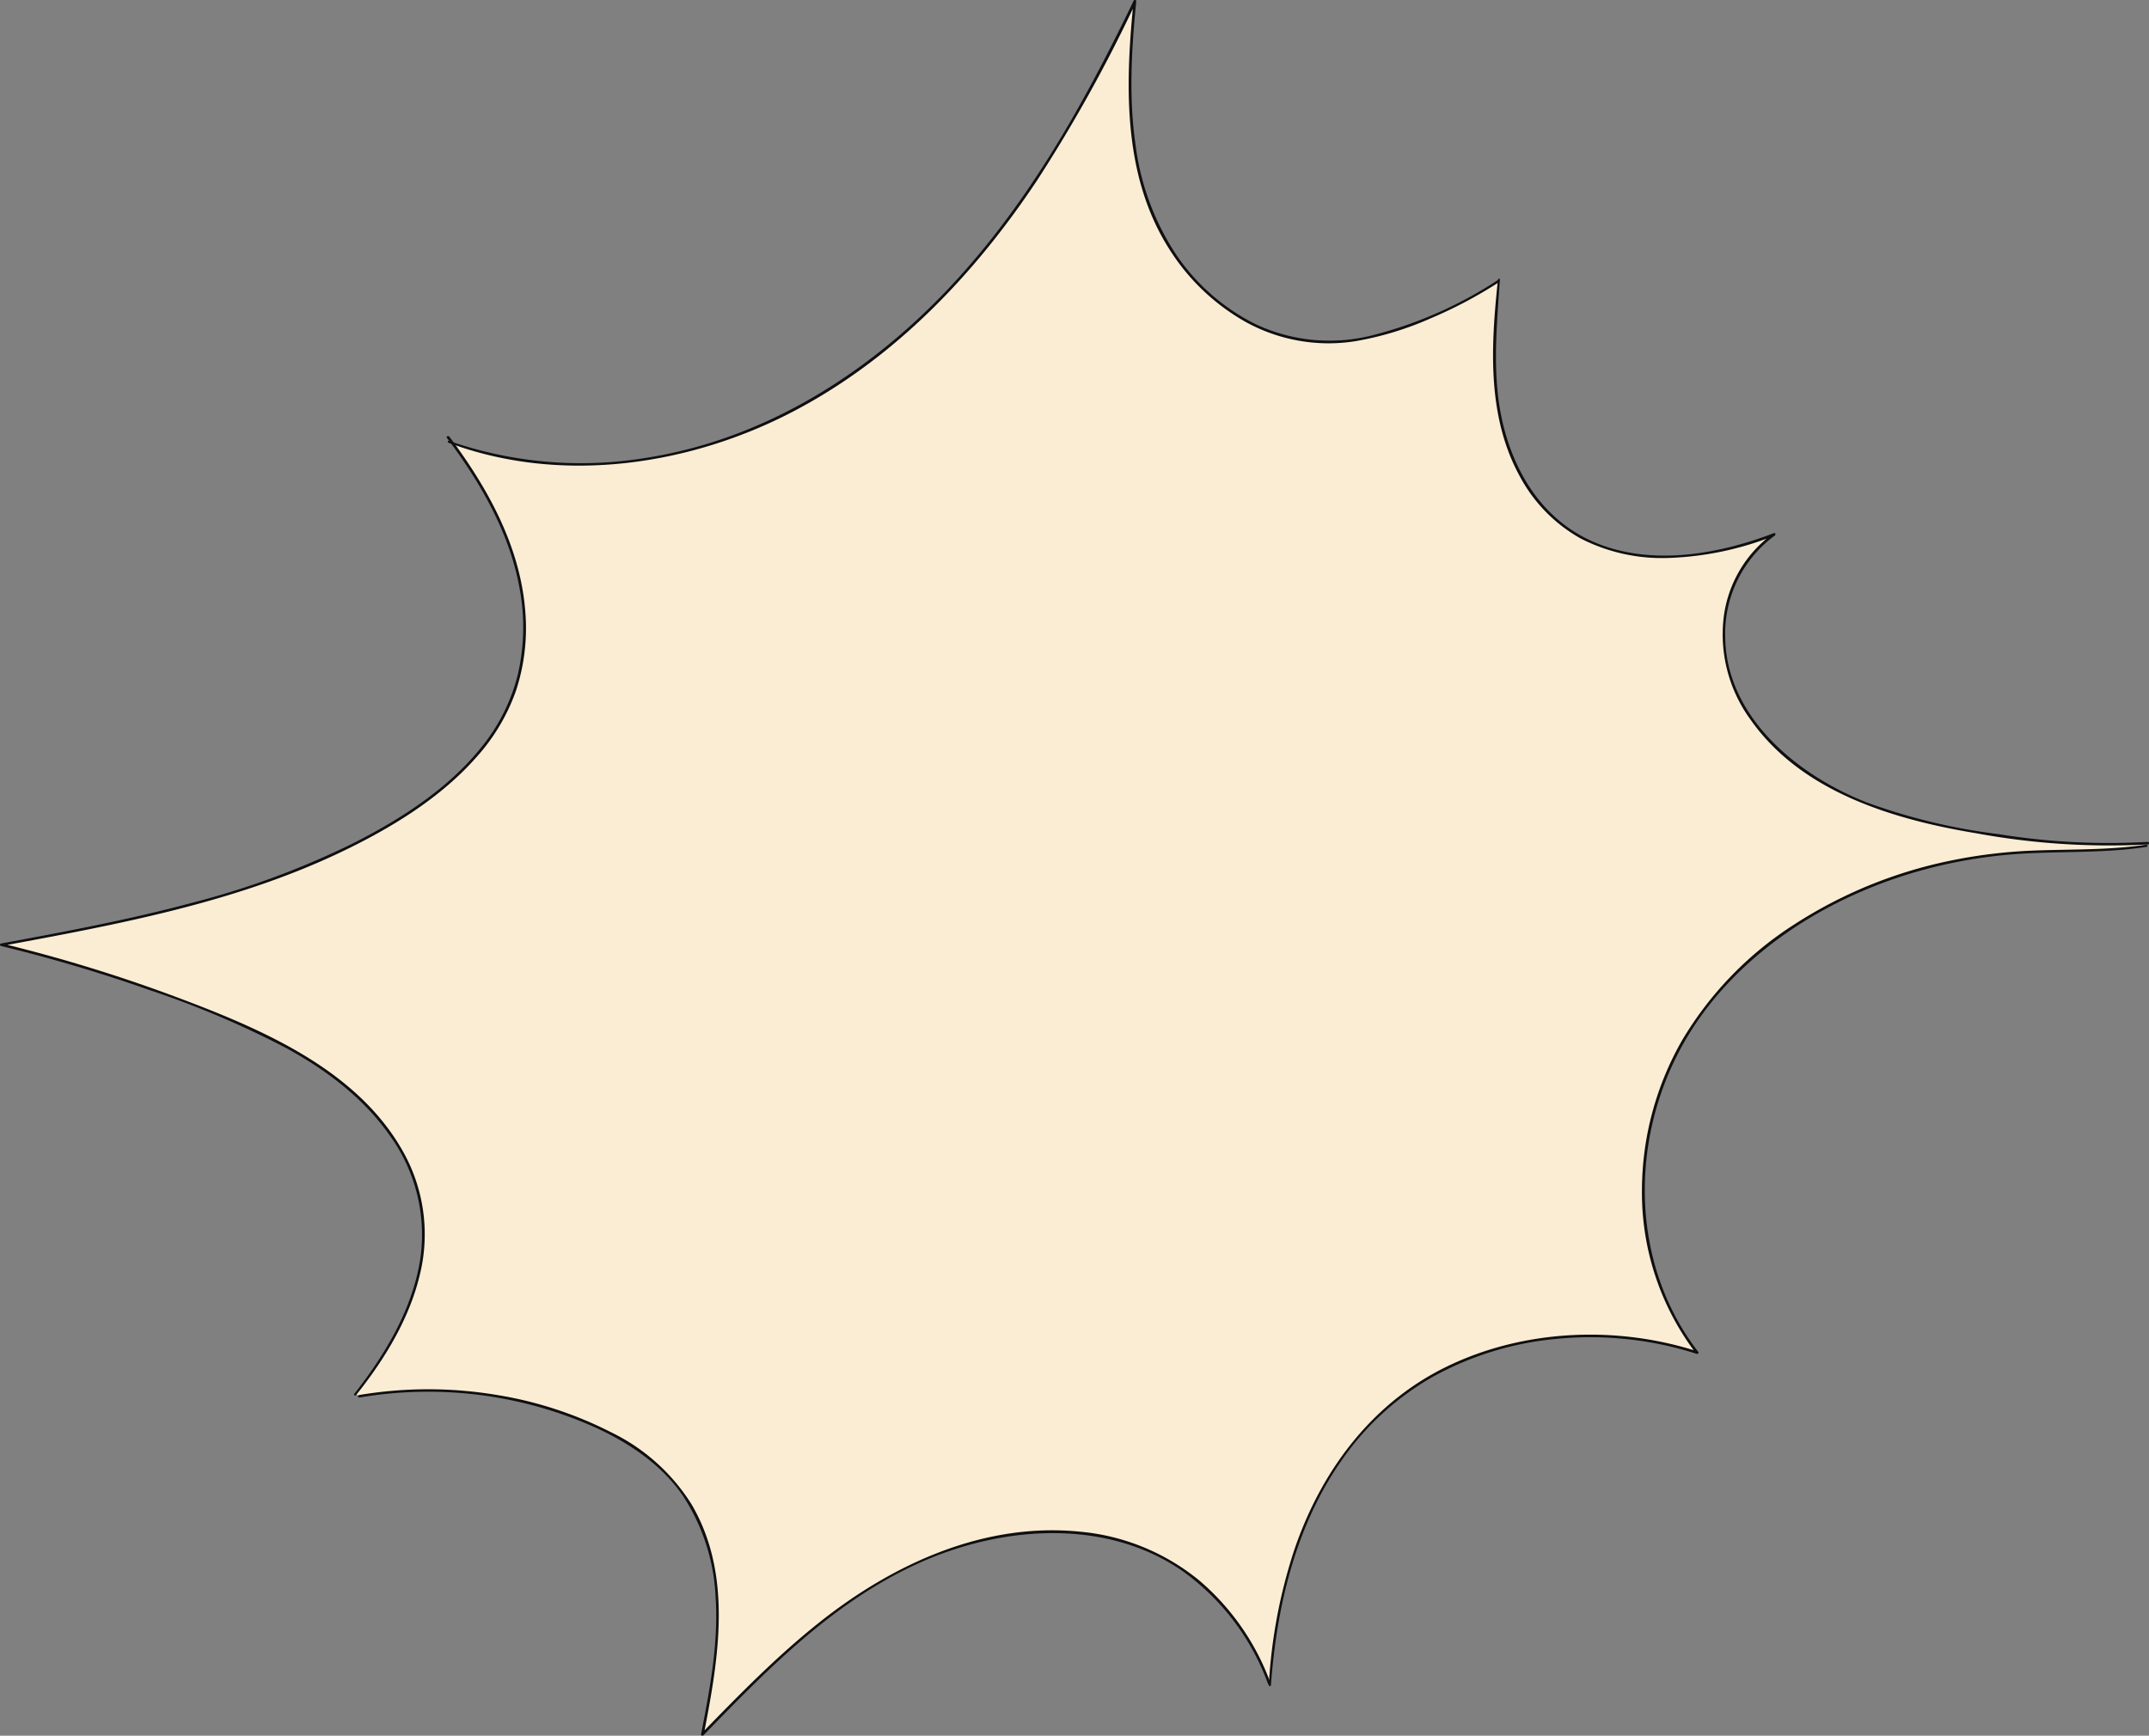 <svg id="Group_32266" data-name="Group 32266" xmlns="http://www.w3.org/2000/svg" xmlns:xlink="http://www.w3.org/1999/xlink" width="327.584" height="264.646" viewBox="0 0 327.584 264.646">
  <rect x="0" y="0" width="327.584" height="264.646" fill="#808080" stroke="none"/>
  <defs>
    <clipPath id="clip-path">
      <rect id="Rectangle_10237" data-name="Rectangle 10237" width="327.584" height="264.646" fill="none"/>
    </clipPath>
    <clipPath id="clip-path-3">
      <rect id="Rectangle_10235" data-name="Rectangle 10235" width="258.191" height="247.048" fill="none"/>
    </clipPath>
  </defs>
  <g id="Group_32265" data-name="Group 32265" clip-path="url(#clip-path)">
    <g id="Group_32264" data-name="Group 32264">
      <g id="Group_32263" data-name="Group 32263" clip-path="url(#clip-path)">
        <path id="Path_12894" data-name="Path 12894" d="M193.573,256.785c-2.98-8-8.665-15.305-16.569-19.4-11.948-6.2-27.194-4.16-39.2,1.952s-21.436,15.744-30.645,25.213c1.268-6.514,2.522-13.08,2.281-19.691s-2.068-13.356-6.409-18.572c-3.58-4.311-8.67-7.345-14.009-9.543a62.719,62.719,0,0,0-34.174-3.75l-.546-.371c6.513-8.228,11.694-18.276,10.055-28.408-1.2-7.4-5.976-13.985-12.016-18.869S39.044,157.1,31.713,154.168A229.8,229.8,0,0,0,.286,144.139c21.077-3.891,42.768-8.019,60.65-19.2,7.021-4.387,13.5-10.045,16.74-17.362,2.979-6.708,2.97-14.367.993-21.395C76.8,79.5,73.249,73.347,69.063,67.668c14.381,5.137,30.865,3.872,45.007-1.841,14.331-5.789,26.382-15.848,35.906-27.448S166.661,13.634,173.091.295c-1.105,10.934-1.5,22.306,2.74,32.544s14.163,19.119,25.858,19.432a36.3,36.3,0,0,0,13.356-2.61,67.987,67.987,0,0,0,13.428-6.674l.075.008c-.6,6.931-1.163,13.962.211,20.8,1.39,6.921,5.045,13.749,11.322,17.621,8.834,5.456,20.675,3.935,30.446.157-6.784,4.682-9.139,13.753-6.79,21.347s8.684,13.7,16.053,17.537,15.736,5.63,24.058,6.884a106.958,106.958,0,0,0,23.376,1.328l.031.379c-6.368.993-12.882.624-19.324,1.036-19.252,1.217-38.348,10.1-49.005,25.2s-11.511,36.421-.13,51.04c-15.209-4.946-33.231-2.708-45.58,6.986-13.229,10.373-18.421,27.325-19.539,43.474Z" transform="translate(-0.086 -0.101)" fill="#fbedd4"/>
        <g id="Group_32262" data-name="Group 32262" transform="translate(68.977 0.194)" opacity="0.5" style="mix-blend-mode: multiply;isolation: isolate">
          <g id="Group_32261" data-name="Group 32261">
            <g id="Group_32260" data-name="Group 32260" clip-path="url(#clip-path-3)">
              <path id="Path_12895" data-name="Path 12895" d="M333.258,127.346c-8.322-1.254-16.691-3.051-24.059-6.884s-13.712-9.939-16.052-17.536.006-16.665,6.79-21.347c-9.771,3.778-21.612,5.3-30.446-.157-6.278-3.872-9.933-10.7-11.322-17.621-1.374-6.842-.81-13.873-.211-20.8l-.075-.008a68.06,68.06,0,0,1-13.428,6.674A36.315,36.315,0,0,1,231.1,52.271c-11.695-.313-21.627-9.191-25.858-19.432S201.4,11.228,202.5.295c-6.43,13.339-13.586,26.492-23.115,38.084s-21.575,21.659-35.906,27.448c-14.142,5.712-30.626,6.977-45.007,1.841a73.714,73.714,0,0,1,5.359,8.326,33.1,33.1,0,0,0,10.043,1.872,73.163,73.163,0,0,0,18.33-1.2c7.587-1.45,14.8-5.022,21.26-8.92a109.522,109.522,0,0,0,21.851-17.442,155.344,155.344,0,0,0,17.142-21.66,1.065,1.065,0,0,1,1.852.442,39.177,39.177,0,0,0,5.752,14.1c4.776,7.455,11.991,14.488,21.011,17.194a27.853,27.853,0,0,0,14.037.652c4.647-1.015,8.969-3.115,13.181-5.155a1.015,1.015,0,0,1,1.365,1.248,23.108,23.108,0,0,0-1,12.42A28.072,28.072,0,0,0,260.865,87.3a27.146,27.146,0,0,0,22.736,3.38c.7-.212,1.56.224,1.431,1.008a56.751,56.751,0,0,0-.827,10.442c.123,5.606,1.182,11.572,4.63,16.282,3.846,5.254,10.032,7.586,16.641,7.983,1.128.068,1.082,1.422.28,1.85a124.356,124.356,0,0,0-15.611,9.433c-8.6,6.368-15.36,15.267-17.613,25.449-2.23,10.077-.148,20.568,4.1,29.926a1.009,1.009,0,0,1-1.329,1.281c-8.955-4.527-19.451-2.423-28.091,1.722a54.281,54.281,0,0,0-20.027,16.552c-2.987,3.985-5.326,8.409-5.7,13.335a58.484,58.484,0,0,0,1.474,16.333c.358,1.7.809,3.383,1.266,5.064,2.3-13.039,7.736-25.669,18.395-34.026,12.349-9.694,30.37-11.932,45.58-6.986-11.382-14.62-10.528-35.939.13-51.04s29.754-23.985,49.005-25.2c6.441-.412,12.956-.043,19.324-1.036l-.031-.379a106.958,106.958,0,0,1-23.376-1.329" transform="translate(-98.474 -0.295)" fill="#fbedd4"/>
            </g>
          </g>
        </g>
        <path id="Path_12896" data-name="Path 12896" d="M217.006,367.043a37.282,37.282,0,0,0-10.9-15.691,33.473,33.473,0,0,0-18.2-7.418c-14.736-1.463-28.573,5.049-39.55,13.736-6.546,5.18-12.341,11.122-18.1,17.045l.347.19c2.243-11.524,4.481-24.284-1.827-35.085a29.773,29.773,0,0,0-12.281-11.029A58.923,58.923,0,0,0,99.106,323.1a63.563,63.563,0,0,0-21.072.011c-.261.044-.151.418.11.374a62.3,62.3,0,0,1,36.1,4.641c5.16,2.383,9.954,5.672,13.125,10.245a30.712,30.712,0,0,1,5.042,15.552c.466,7.021-.871,14-2.209,20.879a.209.209,0,0,0,.347.19c9.741-10.014,19.891-20.5,33.167-26.4,12.521-5.567,28.333-6.708,39.942,1.4a36.562,36.562,0,0,1,12.966,17.158c.085.224.468.128.383-.1" transform="translate(-23.329 -110.406)" fill="#0f0f11"/>
        <path id="Path_12897" data-name="Path 12897" d="M54.3,247.341c4.4-5.532,8.178-11.74,9.749-18.544A25.729,25.729,0,0,0,61.3,209.983C54.241,197.642,39.837,191.5,26.61,186.569A232.634,232.634,0,0,0,.26,178.5v.377c17.654-3.262,35.658-6.618,51.817-14.355,7.6-3.64,15.093-8.22,20.572-14.452A30.04,30.04,0,0,0,78.644,140a30.559,30.559,0,0,0,1.407-12.381c-.81-9.7-5.677-18.573-11.565-26.4-.153-.2-.513-.009-.359.2,5.207,6.927,9.624,14.622,11.1,23.075a32.012,32.012,0,0,1-.3,13.039,28.343,28.343,0,0,1-5.4,10.862c-5.073,6.424-12.37,11.127-19.793,14.879a127.171,127.171,0,0,1-24.4,9.012c-9.6,2.581-19.4,4.414-29.185,6.223a.194.194,0,0,0,0,.377A233.18,233.18,0,0,1,22.782,185.6a141.868,141.868,0,0,1,20.87,8.859c6.1,3.335,11.71,7.593,15.645,13.153a25.8,25.8,0,0,1,4.816,18.645c-1.084,7.7-5.267,14.755-10.115,20.926-.132.168.167.328.3.163" transform="translate(0 -34.65)" fill="#0f0f11"/>
        <path id="Path_12898" data-name="Path 12898" d="M97.541,67.5c17.155,6.438,36.853,3.487,52.668-4.82,15.557-8.172,27.655-21.038,37.009-35.092A226.412,226.412,0,0,0,202.366.291l-.387-.1c-1.251,12.544-1.727,26.378,5.342,37.62a32.753,32.753,0,0,0,11.64,11.215,26.144,26.144,0,0,0,16.757,3.008,48.525,48.525,0,0,0,11.458-3.456,67.484,67.484,0,0,0,10.492-5.542.18.18,0,0,0-.191-.306,63.44,63.44,0,0,1-18.832,8.327,26.5,26.5,0,0,1-18.052-1.626,31.684,31.684,0,0,1-12.1-10.582,39.18,39.18,0,0,1-6.213-16.795c-1.048-7.249-.611-14.607.113-21.865.019-.187-.3-.271-.386-.1-7.706,15.981-16.5,31.822-29.171,44.882C161.028,57.149,145.8,66.8,128.3,69.706a61.22,61.22,0,0,1-30.678-2.489c-.188-.068-.265.212-.083.281" transform="translate(-29.186 0)" fill="#0f0f11"/>
        <path id="Path_12899" data-name="Path 12899" d="M325.671,64.761C324.6,74.752,323.94,85.573,329,94.777a23.51,23.51,0,0,0,9.278,9.473,27.173,27.173,0,0,0,13.5,2.964,47.9,47.9,0,0,0,16.053-3.4l-.16-.356a18.6,18.6,0,0,0-7.624,13.063,22.066,22.066,0,0,0,4.193,15.446c7.62,10.787,21.345,15.08,34.294,17.22a111.872,111.872,0,0,0,26.18,1.712c.264-.019.266-.408,0-.389a105.39,105.39,0,0,1-22.724-1.181,90.575,90.575,0,0,1-20.081-4.827c-10.945-4.295-21.45-13.277-21.6-25.178a18.552,18.552,0,0,1,7.573-15.531c.17-.119.078-.448-.16-.356-8.56,3.283-18.951,5.11-27.658,1.25-9.019-4-13.331-13.257-14.373-22.116-.7-5.934-.122-11.877.267-17.81.011-.172-.264-.167-.282,0" transform="translate(-97.325 -22.146)" fill="#0f0f11"/>
        <path id="Path_12900" data-name="Path 12900" d="M276.446,324.069c.888-12.011,3.75-24.37,10.948-34.527a42.425,42.425,0,0,1,13.832-12.551,48.012,48.012,0,0,1,18.483-5.7,53.1,53.1,0,0,1,21.657,2.263c.163.053.34-.149.234-.287-10.09-13.056-10.459-31.137-3.14-45.426,7.462-14.567,22.738-24.475,39.112-28.524a75.4,75.4,0,0,1,14.683-2.1c5.9-.268,11.825-.063,17.672-.967.231-.036.132-.364-.1-.33-5.59.838-11.259.673-16.9.886a77.03,77.03,0,0,0-13.107,1.589,69.435,69.435,0,0,0-23.622,9.7,53.26,53.26,0,0,0-17.016,17.545,46.17,46.17,0,0,0-6.179,22.876,40.506,40.506,0,0,0,8.231,24.944l.234-.286c-12.379-3.993-26.542-3.362-38.221,2.32-11.76,5.722-19.309,16.343-23.246,27.962a79.5,79.5,0,0,0-3.875,20.614c-.012.189.3.187.312,0" transform="translate(-82.712 -67.128)" fill="#0f0f11"/>
      </g>
    </g>
  </g>
</svg>
